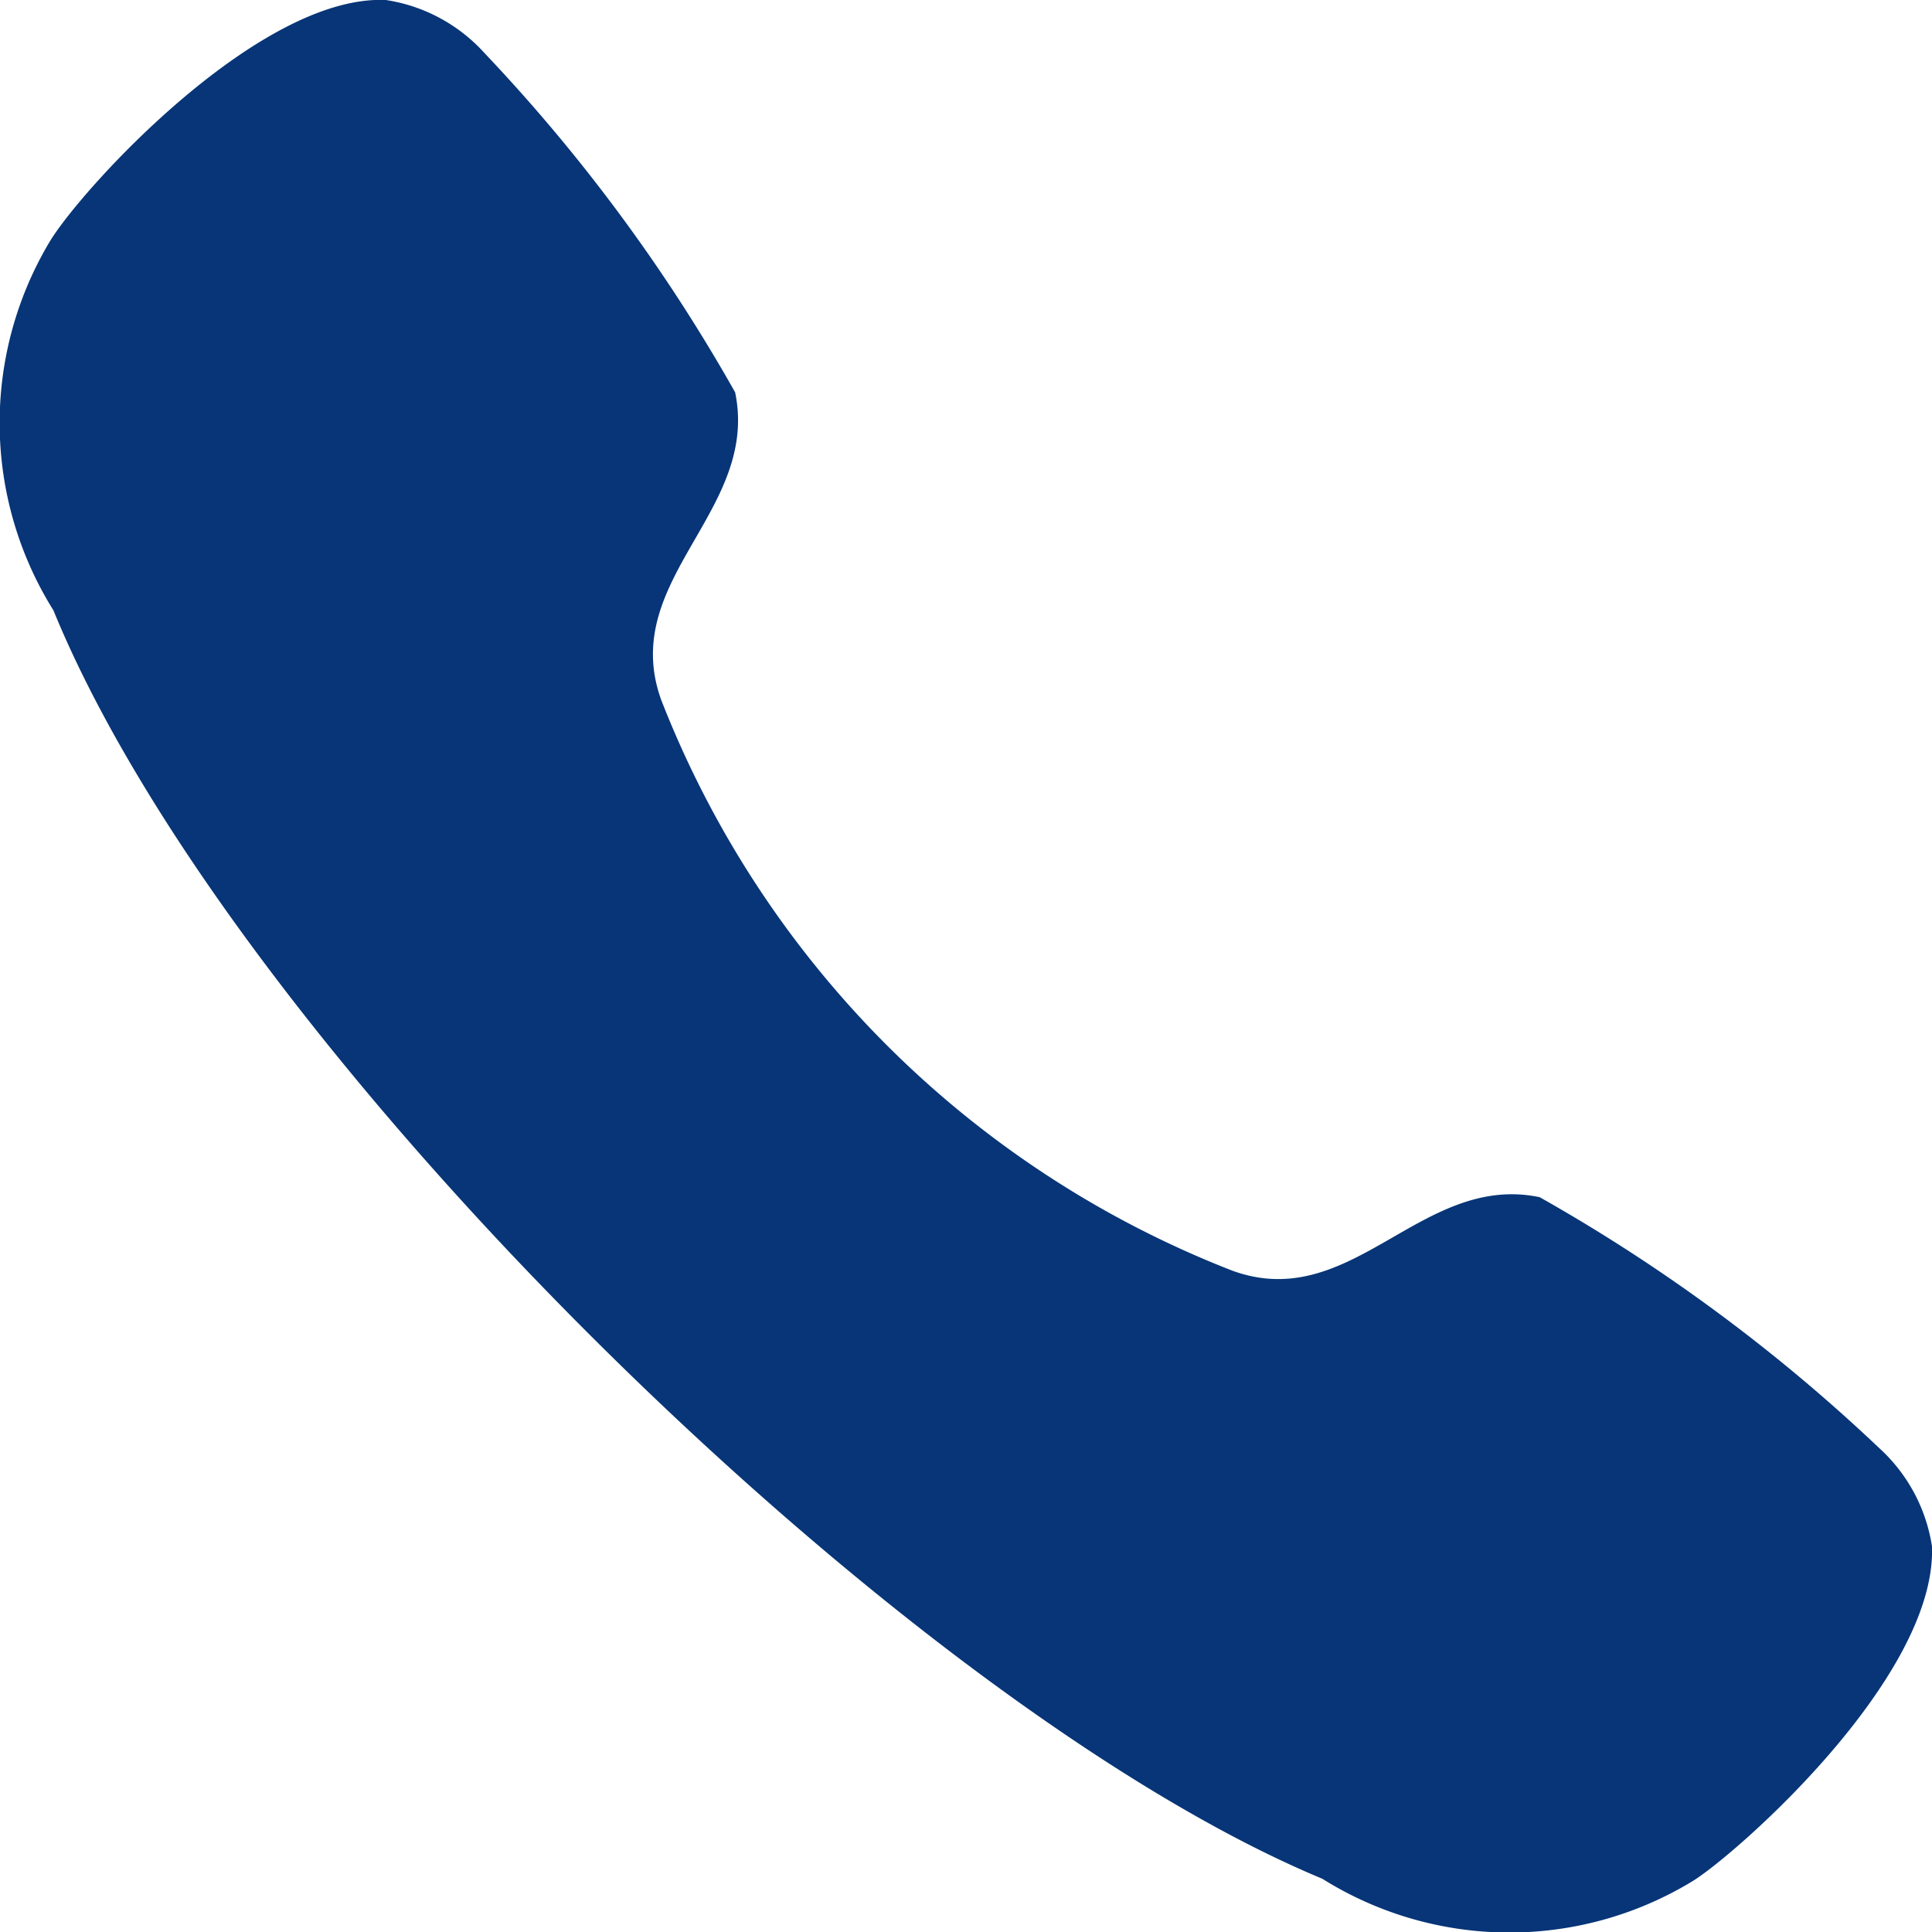 <svg xmlns="http://www.w3.org/2000/svg" width="12.444" height="12.445" viewBox="0 0 12.444 12.445">
  <g id="lcs_Light_Call" data-name="lcs Light Call" transform="translate(-673.75 -835.403)">
    <g id="Call-5" transform="translate(673.75 835.403)">
      <path id="Call-6" d="M674.071,836.958c.208-.343,1.349-1.591,2.164-1.555a1.073,1.073,0,0,1,.633.339,11.08,11.08,0,0,1,1.617,2.188c.159.766-.753,1.207-.477,1.979a6.465,6.465,0,0,0,3.681,3.679c.771.279,1.213-.633,1.978-.474a11.118,11.118,0,0,1,2.188,1.617,1.075,1.075,0,0,1,.339.633c.03.858-1.3,2.016-1.553,2.162a2.269,2.269,0,0,1-2.374-.022c-2.7-1.123-7.026-5.365-8.173-8.17A2.276,2.276,0,0,1,674.071,836.958Z" transform="translate(-673.75 -835.403)" fill="#073577"/>
    </g>
  </g>
</svg>
